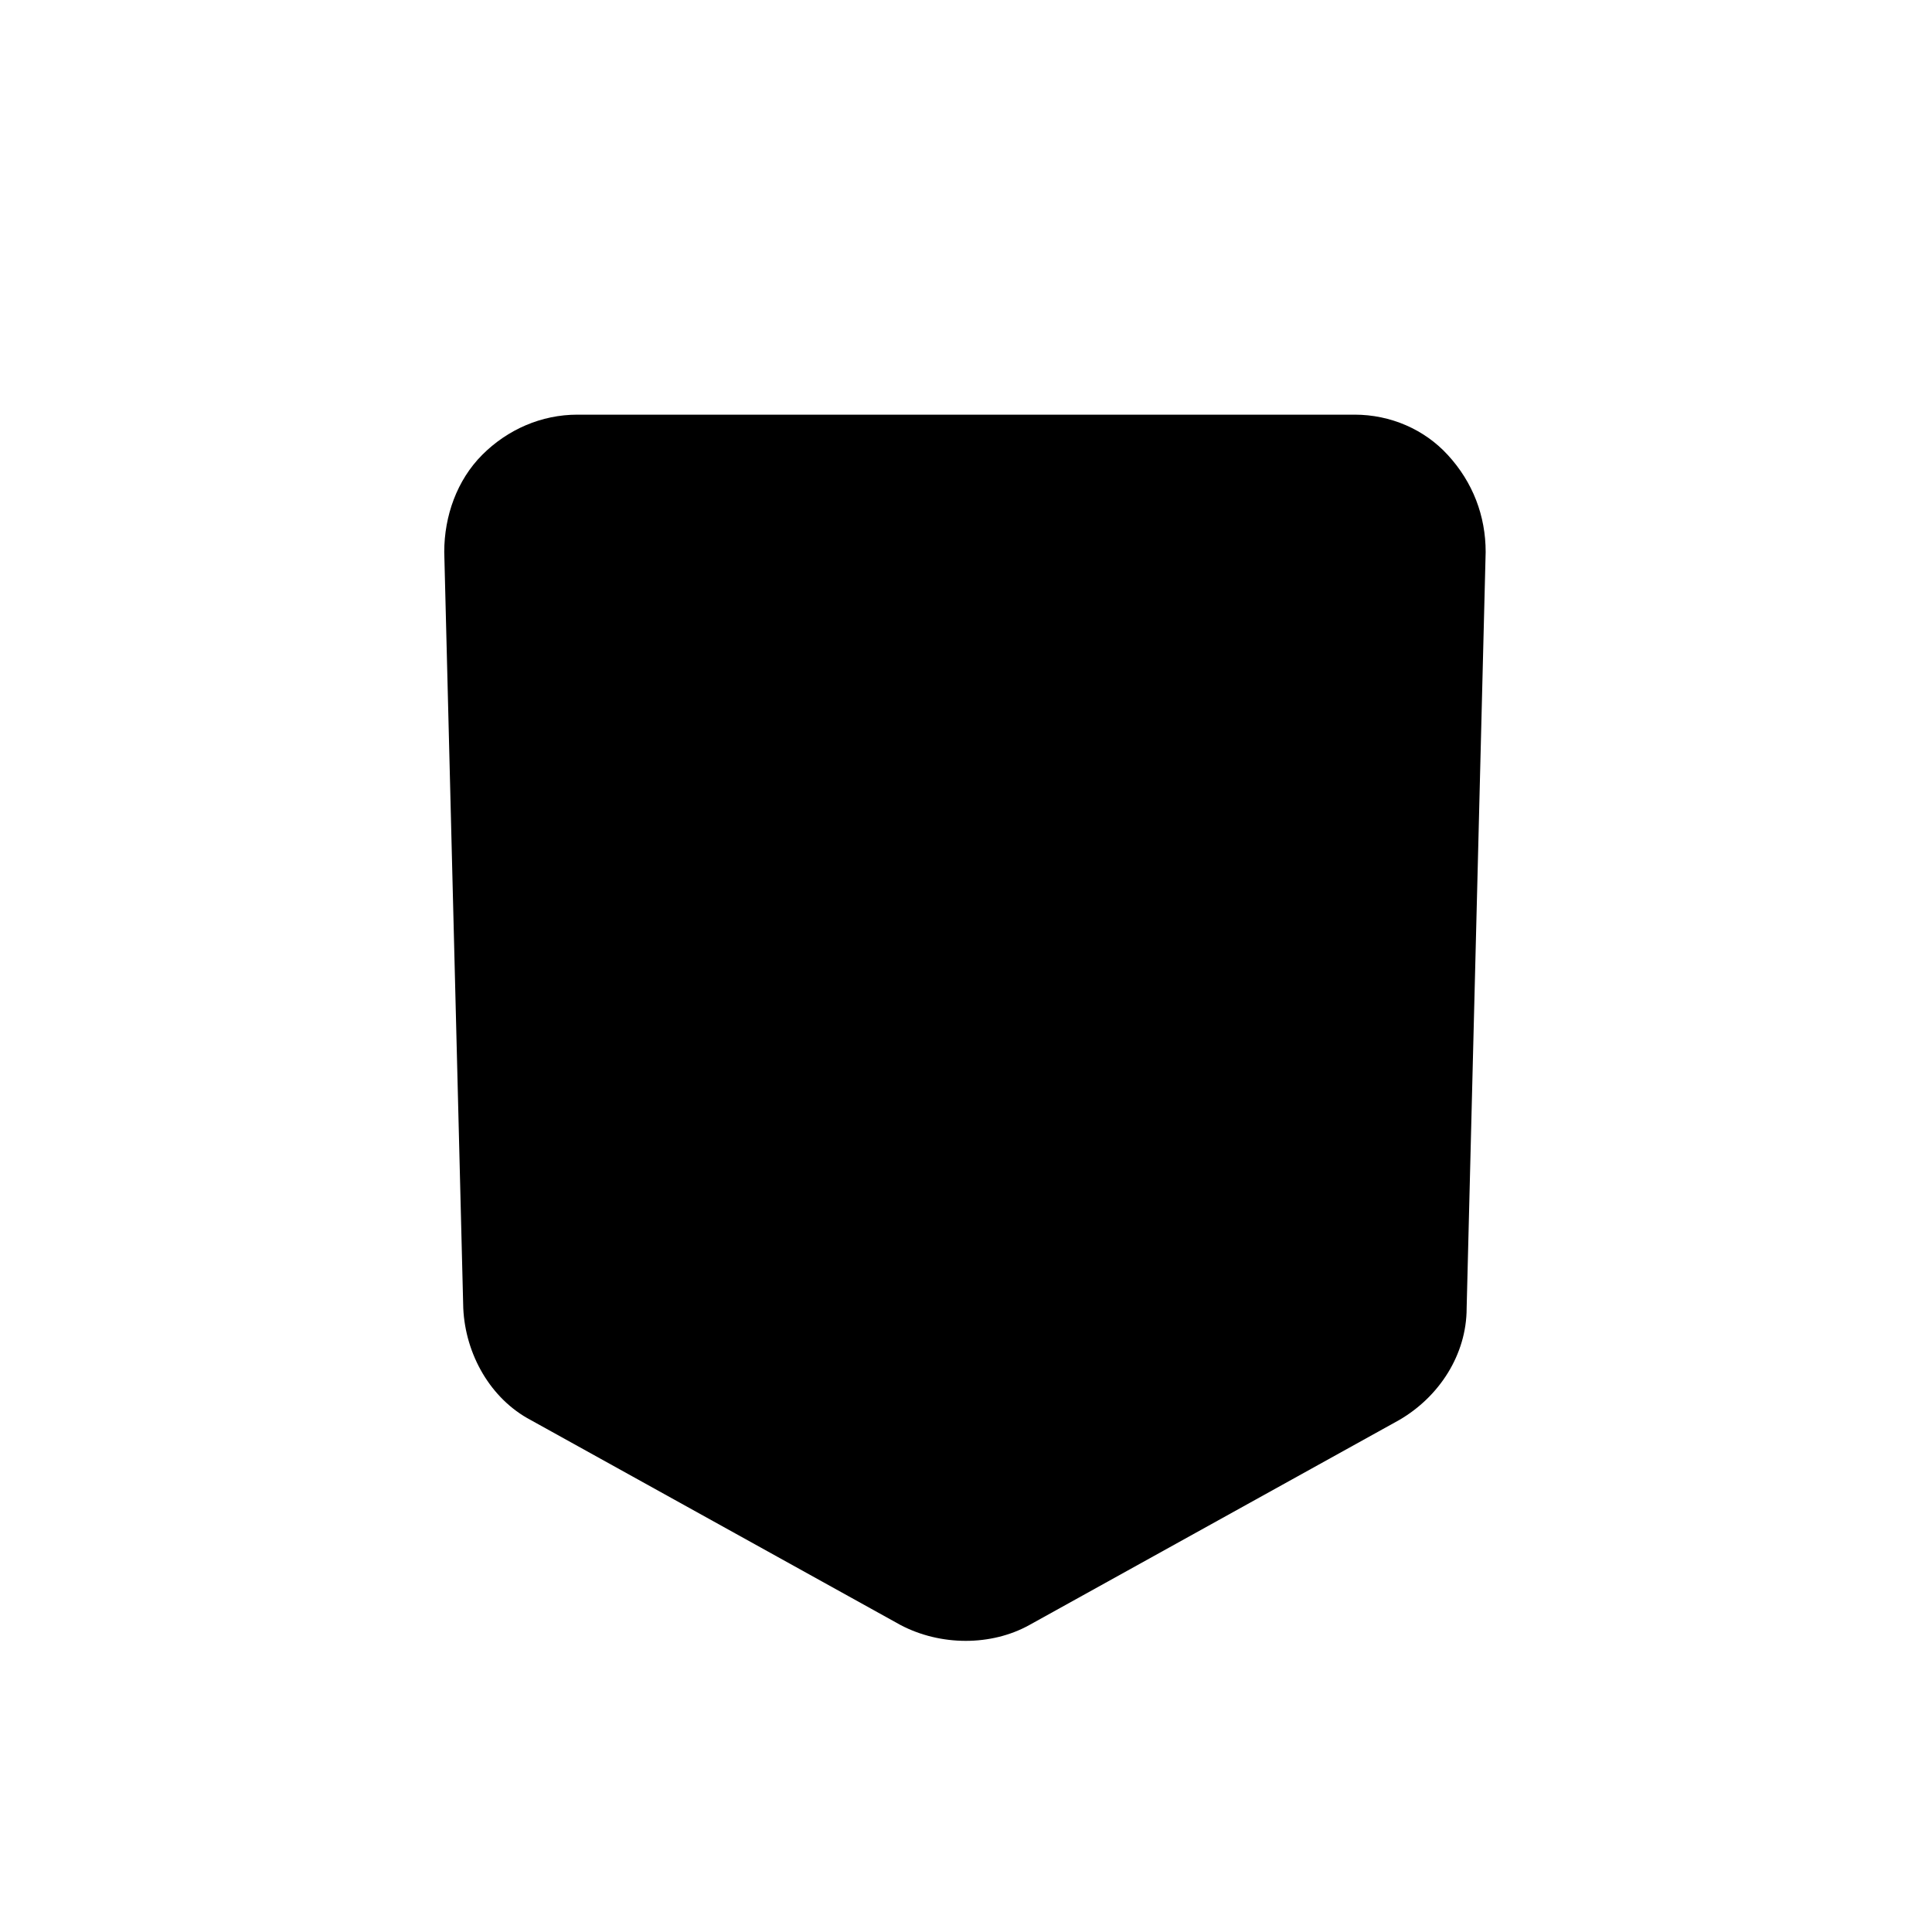 <?xml version="1.0" encoding="UTF-8"?>
<!-- Uploaded to: ICON Repo, www.svgrepo.com, Generator: ICON Repo Mixer Tools -->
<svg fill="#000000" width="800px" height="800px" version="1.1" viewBox="144 144 512 512" xmlns="http://www.w3.org/2000/svg">
 <path d="m503 253.89h-206c-9.516 0-18.473 3.918-25.191 10.637s-10.078 16.234-10.078 25.75l5.039 200.4c0.559 12.316 7.277 24.07 17.914 29.668l97.965 54.301c10.637 5.598 24.07 5.598 34.148 0l97.965-54.301c10.637-6.156 17.914-17.352 17.914-29.668l5.039-200.4c0-9.516-3.359-18.473-10.078-25.75-6.16-6.719-15.117-10.637-24.633-10.637z"/>
</svg>